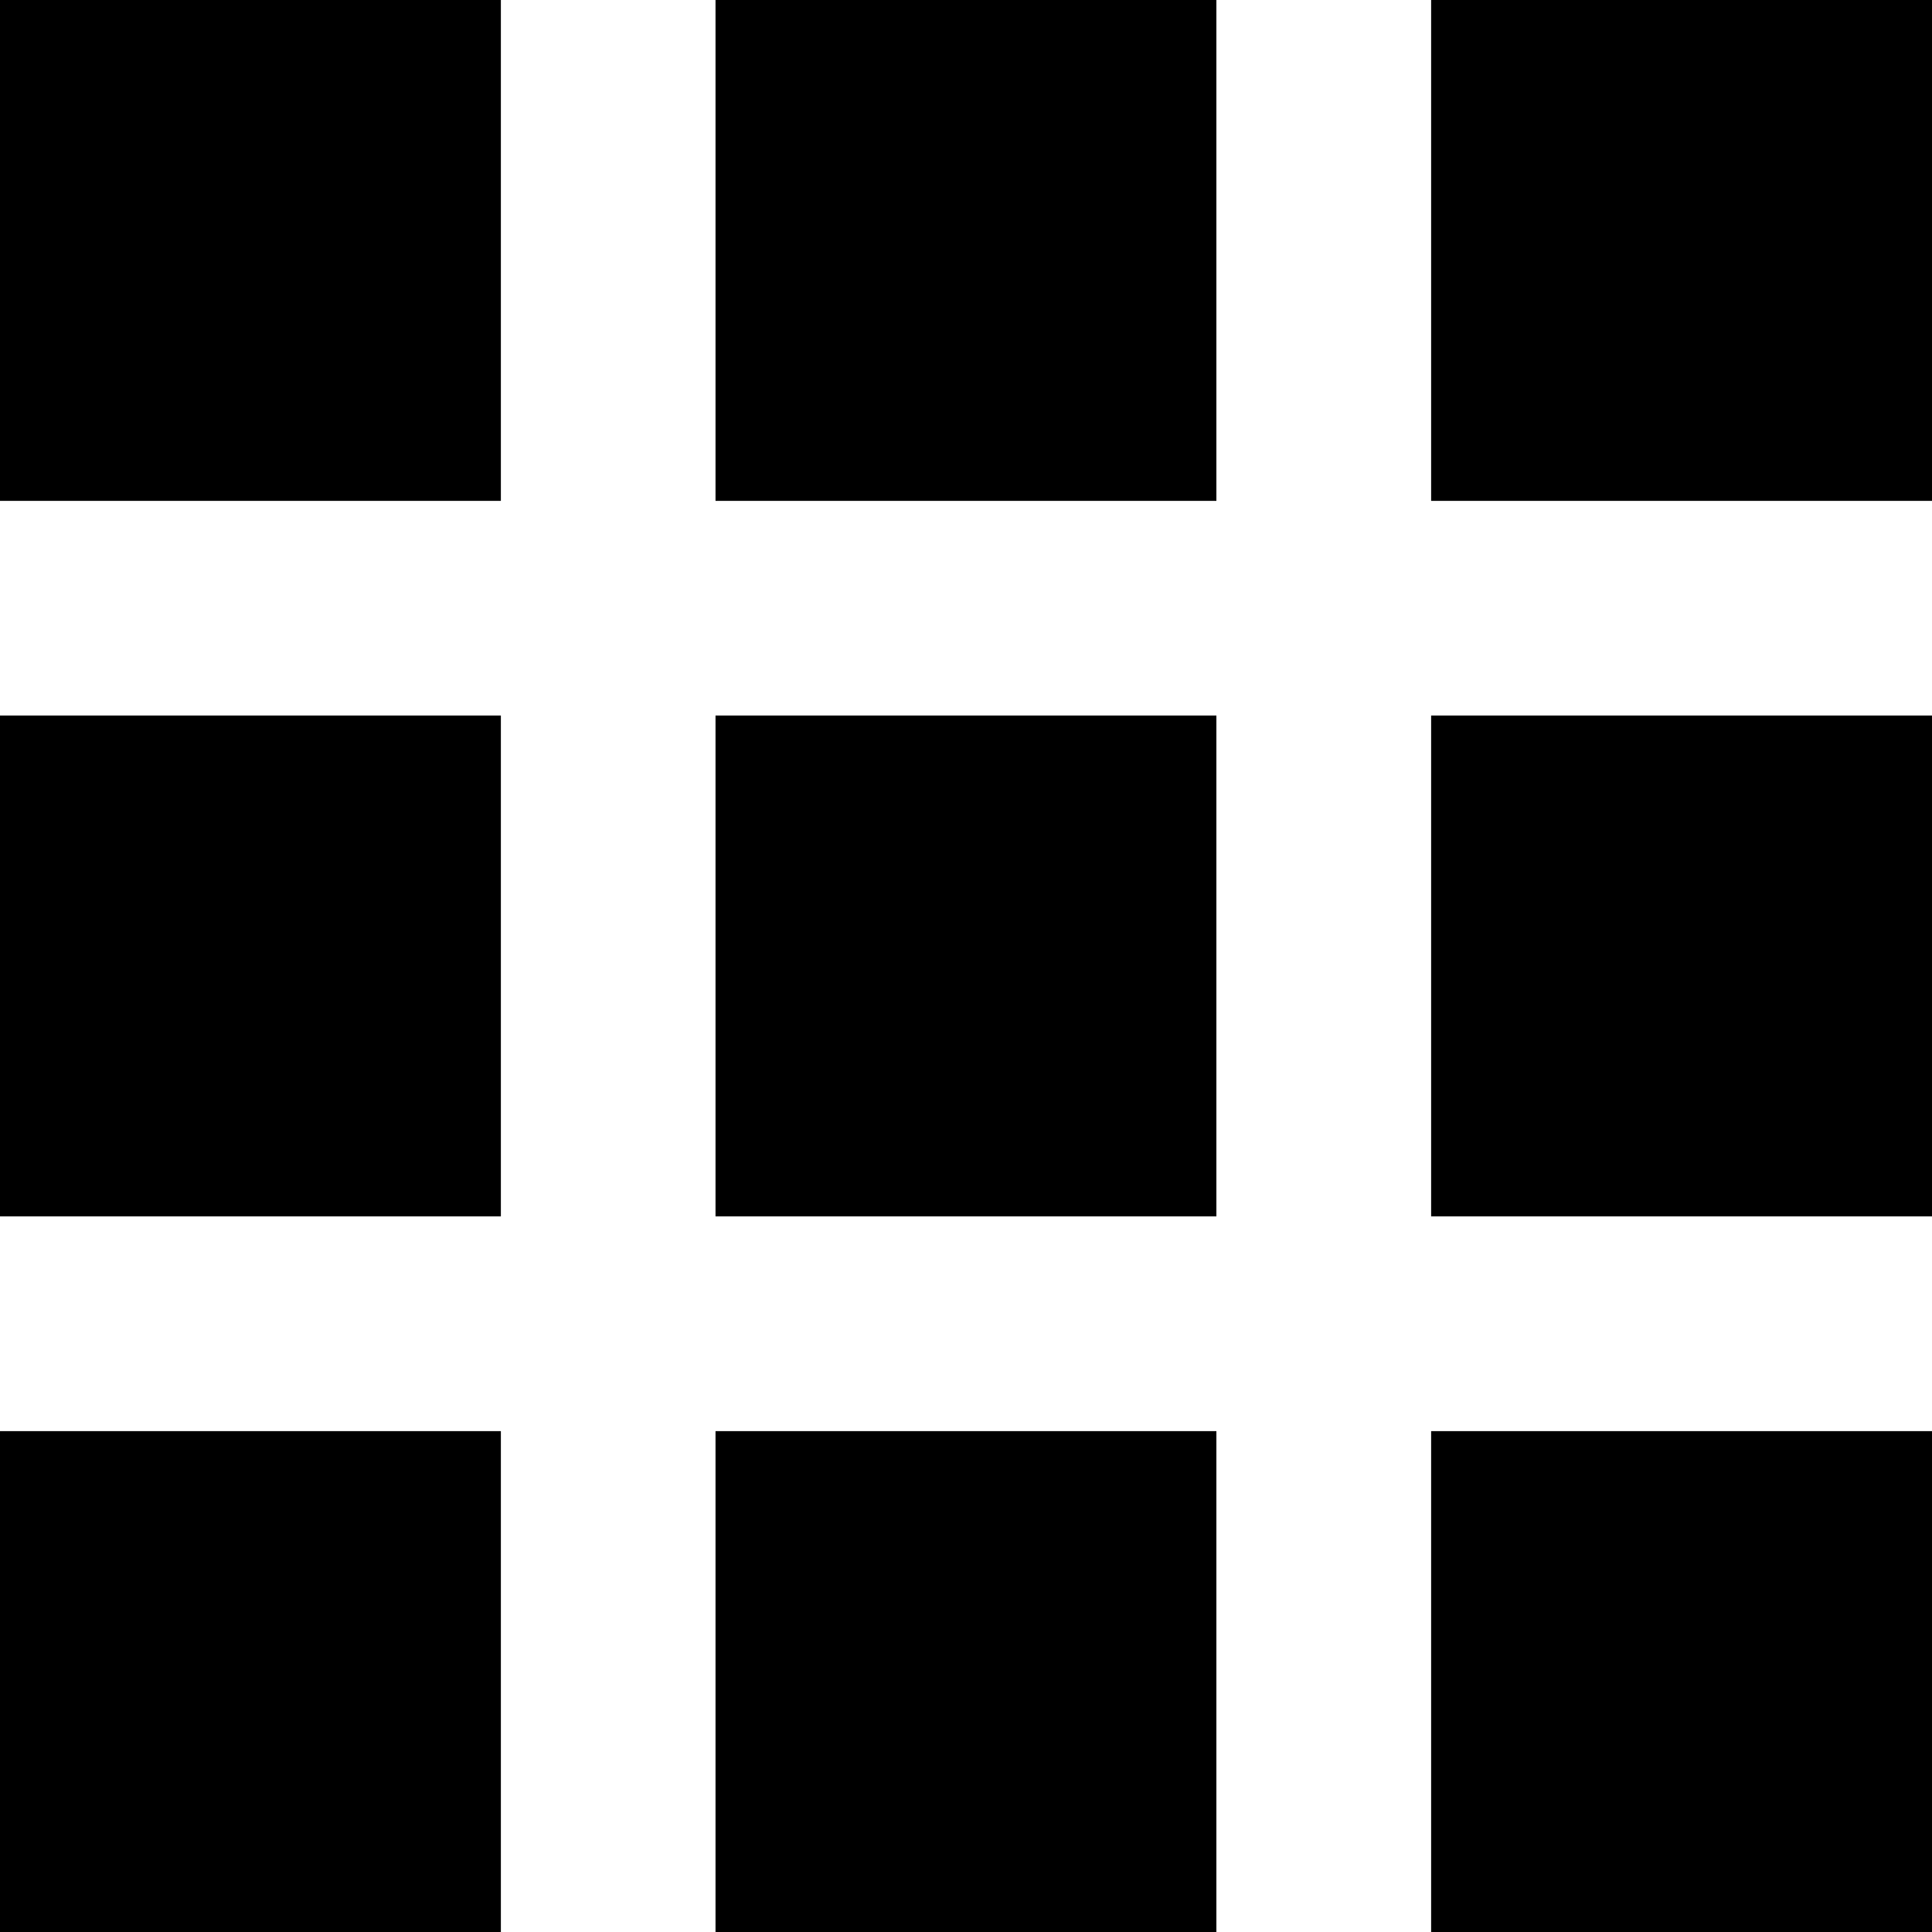 <?xml version="1.0" encoding="utf-8"?>
<svg width="20px" height="20px" viewBox="0 0 20 20" version="1.1" xmlns:xlink="http://www.w3.org/1999/xlink" xmlns="http://www.w3.org/2000/svg">
  <g id="menu">
    <g id="Group-2">
      <path d="M0 0L5.185 0L5.185 5.185L0 5.185L0 0Z" id="Rectangle" fill="#000000" fill-rule="evenodd" stroke="none" />
      <path d="M0 0L5.185 0L5.185 5.185L0 5.185L0 0Z" transform="translate(0 7.407)" id="Rectangle-Copy-11" fill="#000000" fill-rule="evenodd" stroke="none" />
      <path d="M0 0L5.185 0L5.185 5.185L0 5.185L0 0Z" transform="translate(0 14.815)" id="Rectangle-Copy-14" fill="#000000" fill-rule="evenodd" stroke="none" />
      <path d="M0 0L5.185 0L5.185 5.185L0 5.185L0 0Z" transform="translate(7.407 0)" id="Rectangle-Copy-9" fill="#000000" fill-rule="evenodd" stroke="none" />
      <path d="M0 0L5.185 0L5.185 5.185L0 5.185L0 0Z" transform="translate(7.407 7.407)" id="Rectangle-Copy-12" fill="#000000" fill-rule="evenodd" stroke="none" />
      <path d="M0 0L5.185 0L5.185 5.185L0 5.185L0 0Z" transform="translate(7.407 14.815)" id="Rectangle-Copy-15" fill="#000000" fill-rule="evenodd" stroke="none" />
      <path d="M0 0L5.185 0L5.185 5.185L0 5.185L0 0Z" transform="translate(14.815 0)" id="Rectangle-Copy-10" fill="#000000" fill-rule="evenodd" stroke="none" />
      <path d="M0 0L5.185 0L5.185 5.185L0 5.185L0 0Z" transform="translate(14.815 7.407)" id="Rectangle-Copy-13" fill="#000000" fill-rule="evenodd" stroke="none" />
      <path d="M0 0L5.185 0L5.185 5.185L0 5.185L0 0Z" transform="translate(14.815 14.815)" id="Rectangle-Copy-16" fill="#000000" fill-rule="evenodd" stroke="none" />
    </g>
  </g>
</svg>